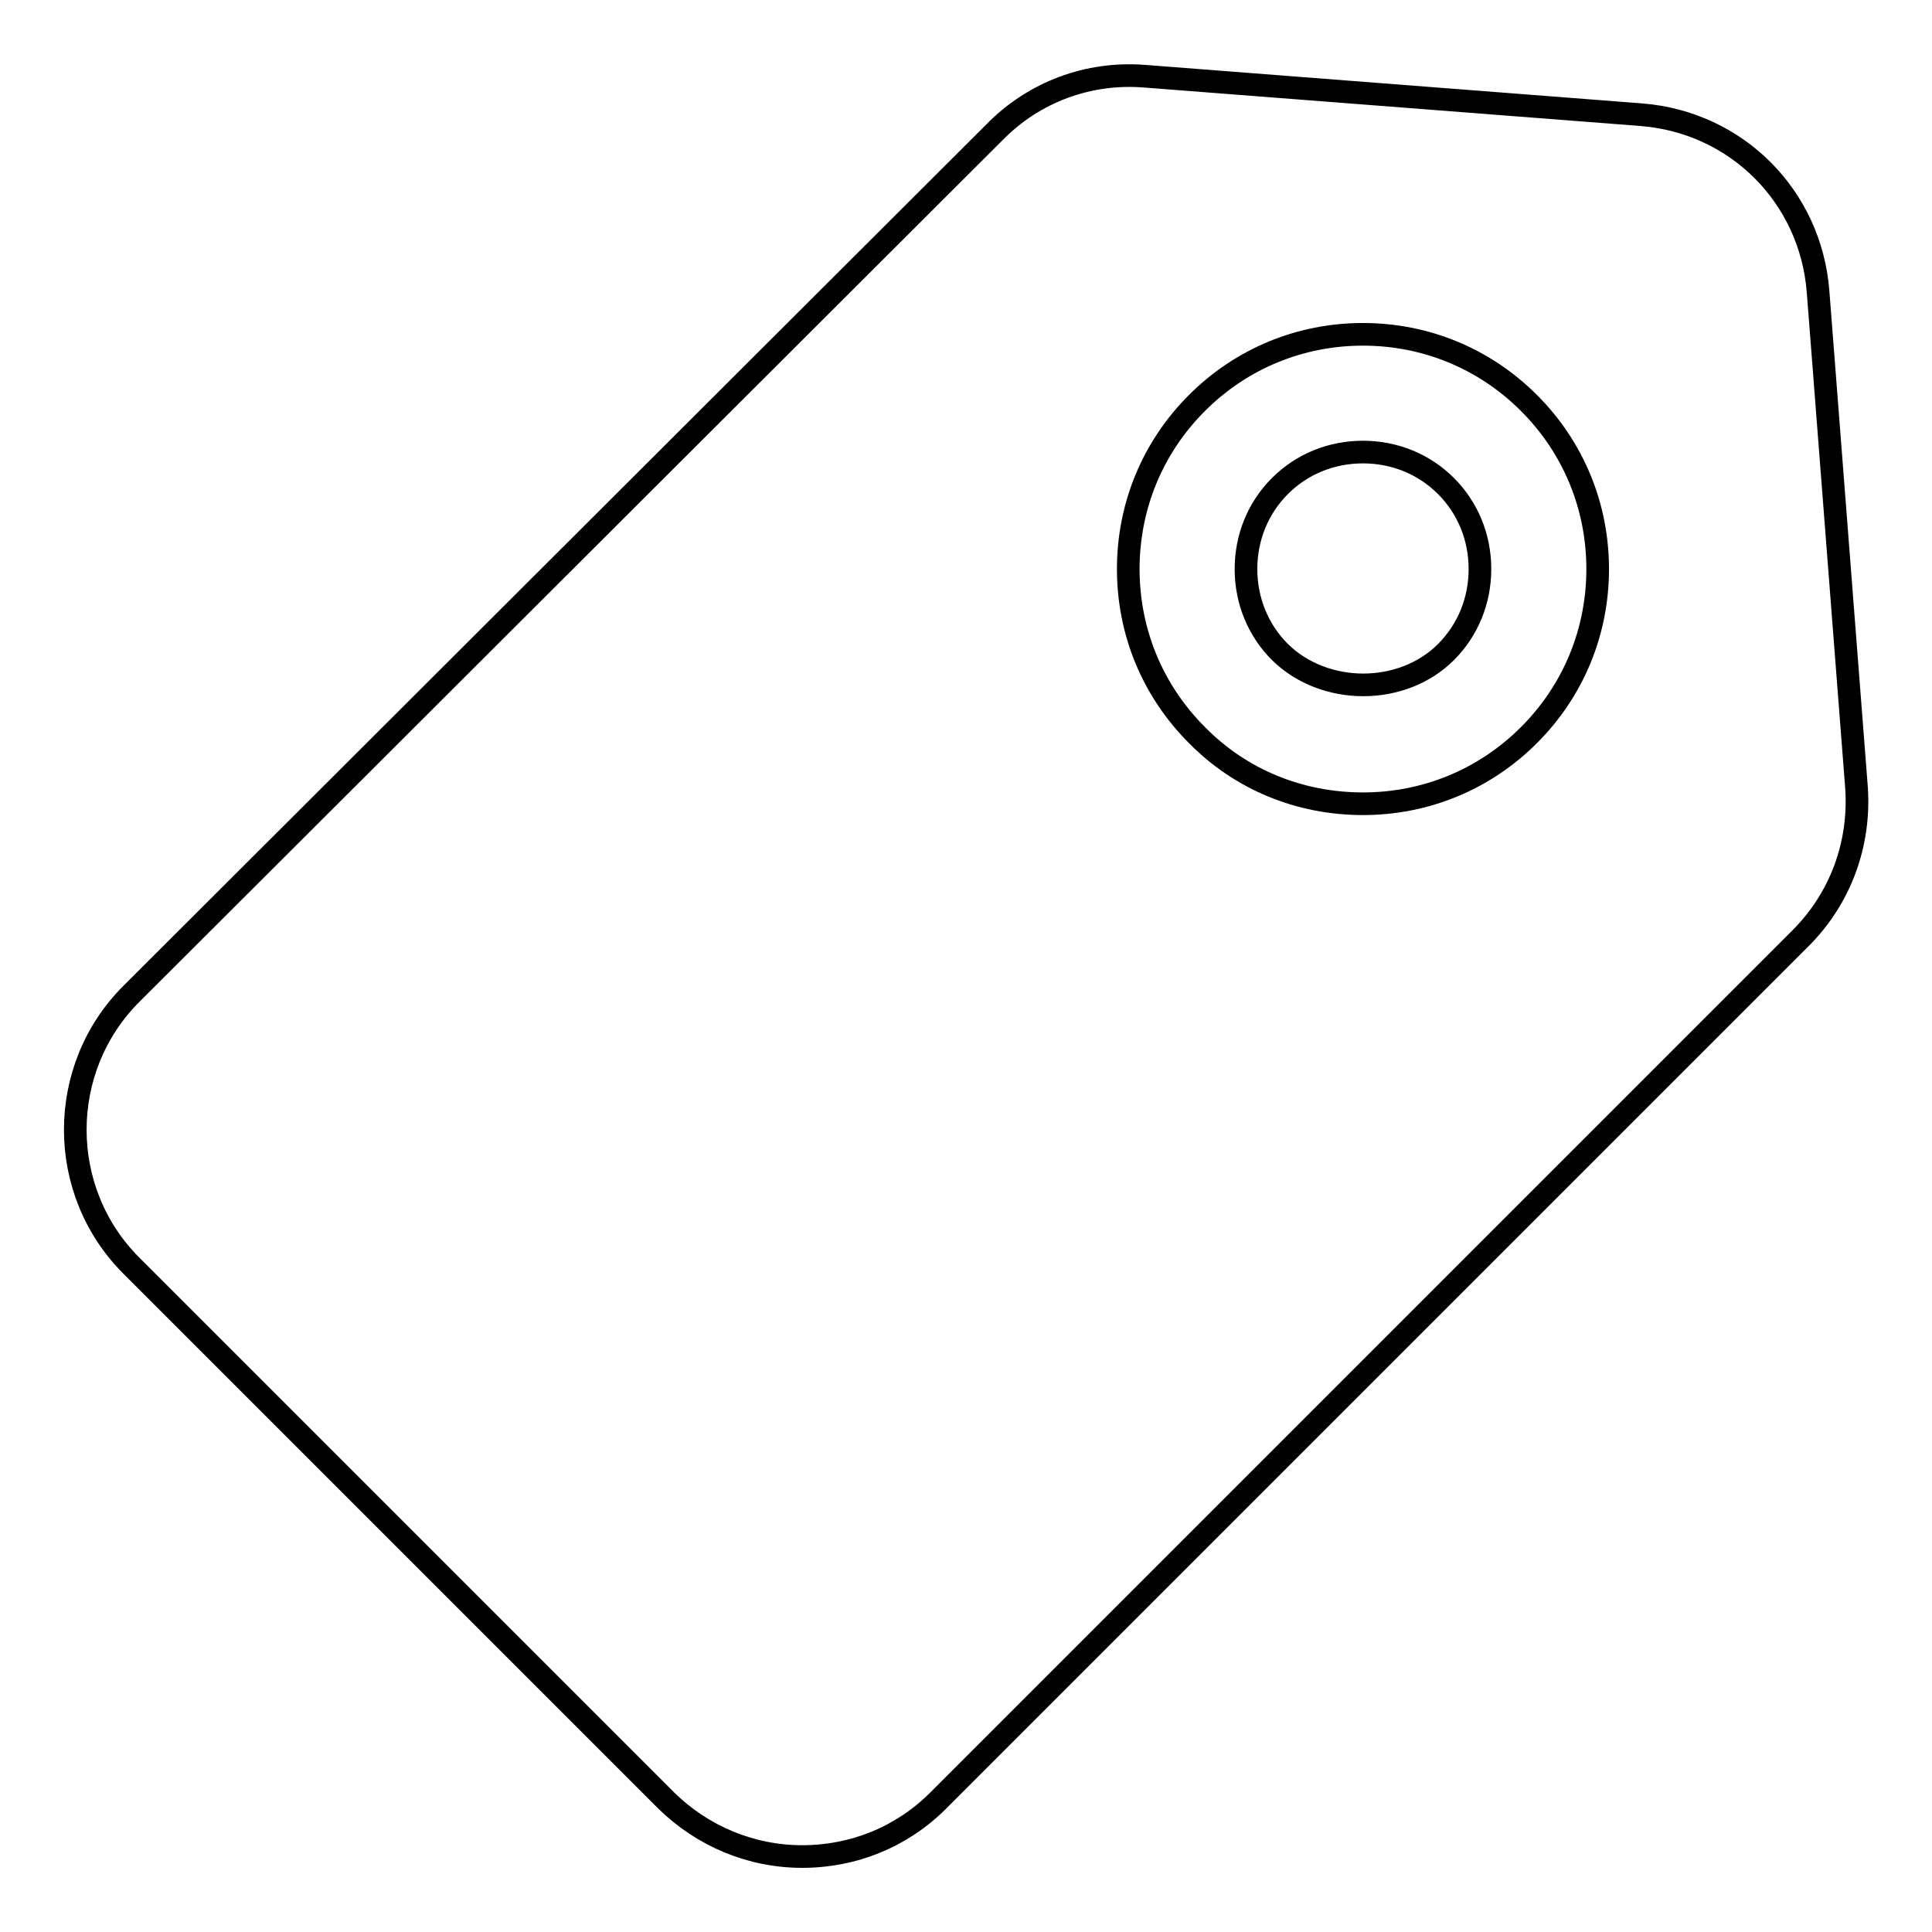 <?xml version="1.0" encoding="utf-8"?>
<!-- Svg Vector Icons : http://www.onlinewebfonts.com/icon -->
<!DOCTYPE svg PUBLIC "-//W3C//DTD SVG 1.1//EN" "http://www.w3.org/Graphics/SVG/1.1/DTD/svg11.dtd">
<svg version="1.1" xmlns="http://www.w3.org/2000/svg" xmlns:xlink="http://www.w3.org/1999/xlink" x="0px" y="0px" viewBox="0 0 256 256" enable-background="new 0 0 256 256" xml:space="preserve">
<g><g><path stroke-width="3" fill-opacity="0" stroke="#000000"  d="M106.3,246c6.8,0,13.2-2.6,18-7.4l114.3-114.3c5.3-5.3,7.9-12.5,7.4-19.9l-5.1-65.8c-1-12.6-10.8-22.4-23.4-23.4l-65.8-5.1c-7.5-0.6-14.7,2.1-19.9,7.4L17.4,131.7c-9.9,9.9-9.9,26.1,0,36l70.9,70.9C93.1,243.3,99.5,246,106.3,246L106.3,246z"/><path stroke-width="3" fill-opacity="0" stroke="#000000"  d="M180.6,106.5c8.3,0,16.1-3.2,22-9.1c5.9-5.9,9.1-13.7,9.1-22c0-8.3-3.2-16.1-9.1-22c-5.9-5.9-13.7-9.1-22-9.1c-8.3,0-16.1,3.2-22,9.1c-5.9,5.9-9.1,13.7-9.1,22c0,8.3,3.2,16.1,9.1,22C164.4,103.3,172.2,106.5,180.6,106.5L180.6,106.5z M180.6,59.9c4.2,0,8.1,1.6,11,4.5c2.9,2.9,4.5,6.8,4.5,11s-1.6,8.1-4.5,11c-5.8,5.8-16.1,5.8-22,0c-2.9-2.9-4.5-6.8-4.5-11s1.6-8.1,4.5-11C172.5,61.5,176.4,59.9,180.6,59.9L180.6,59.9z"/></g></g>
</svg>